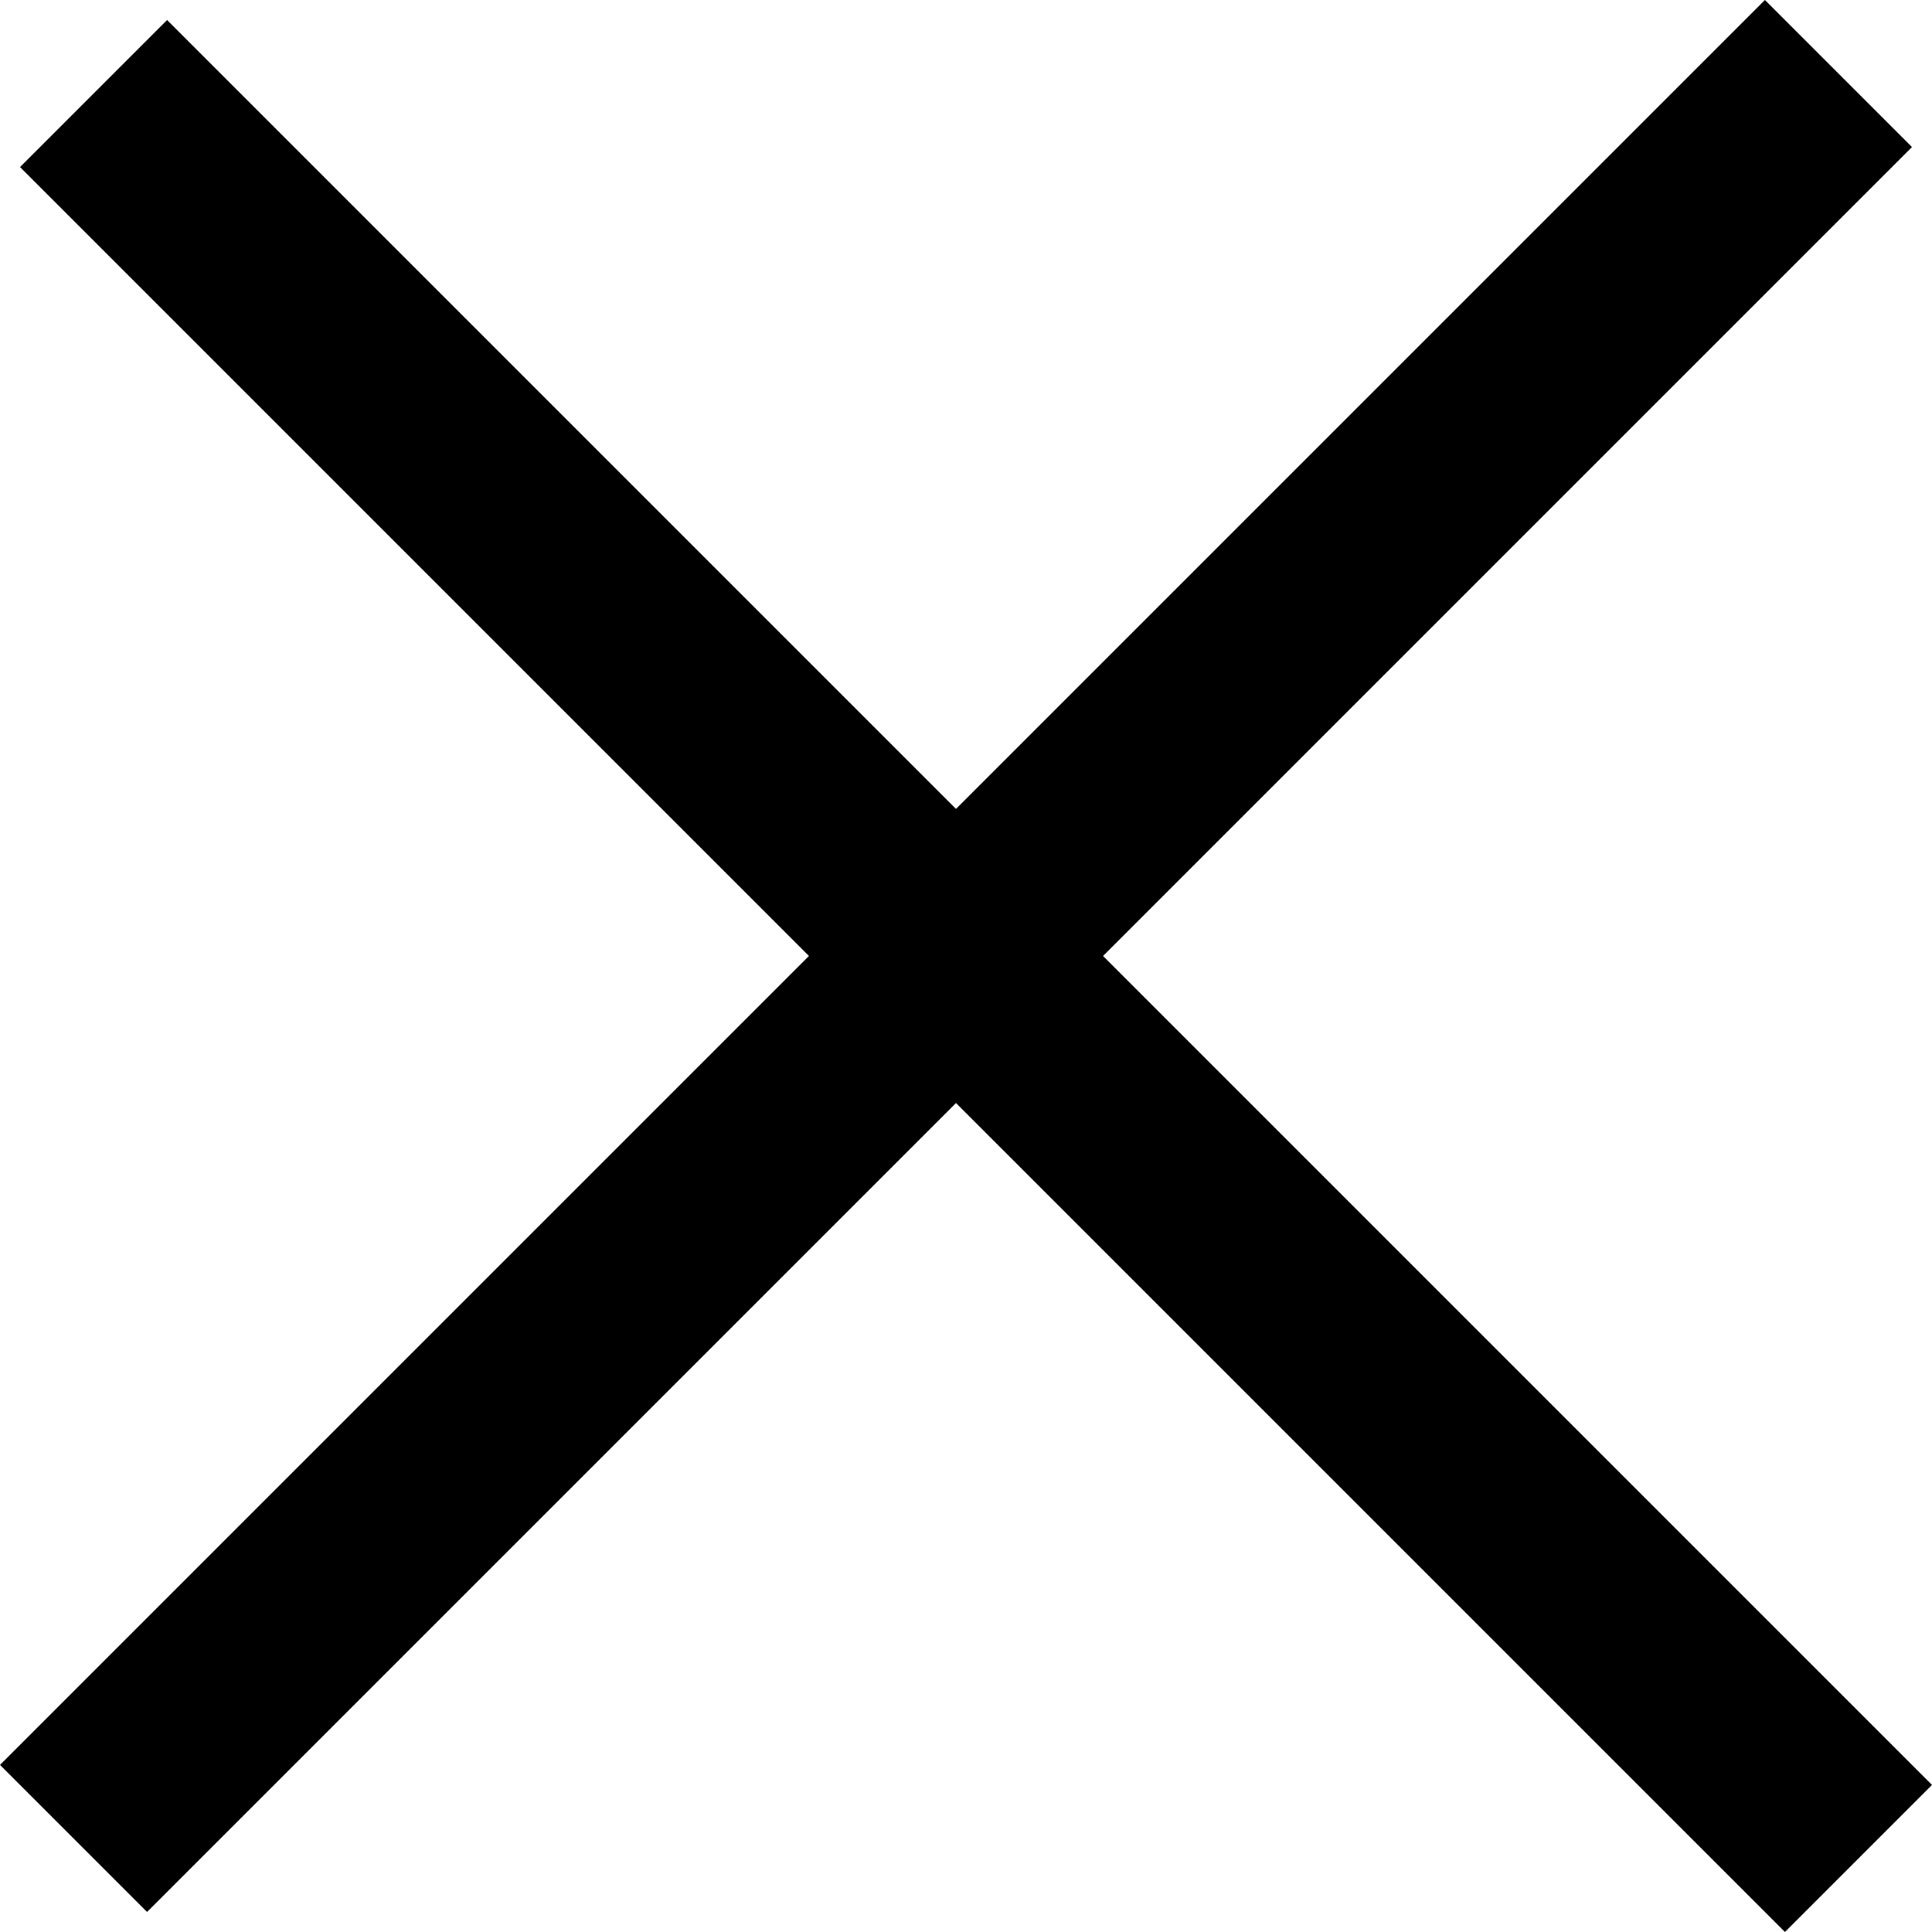 <svg width="25" height="25" viewBox="0 0 25 25" fill="none" xmlns="http://www.w3.org/2000/svg">
<rect y="22.838" width="32.298" height="2.691" transform="rotate(-45 0 22.838)" fill="black"/>
<rect x="2.162" y="0.259" width="32.298" height="2.691" transform="rotate(45 2.162 0.259)" fill="black"/>
</svg>
